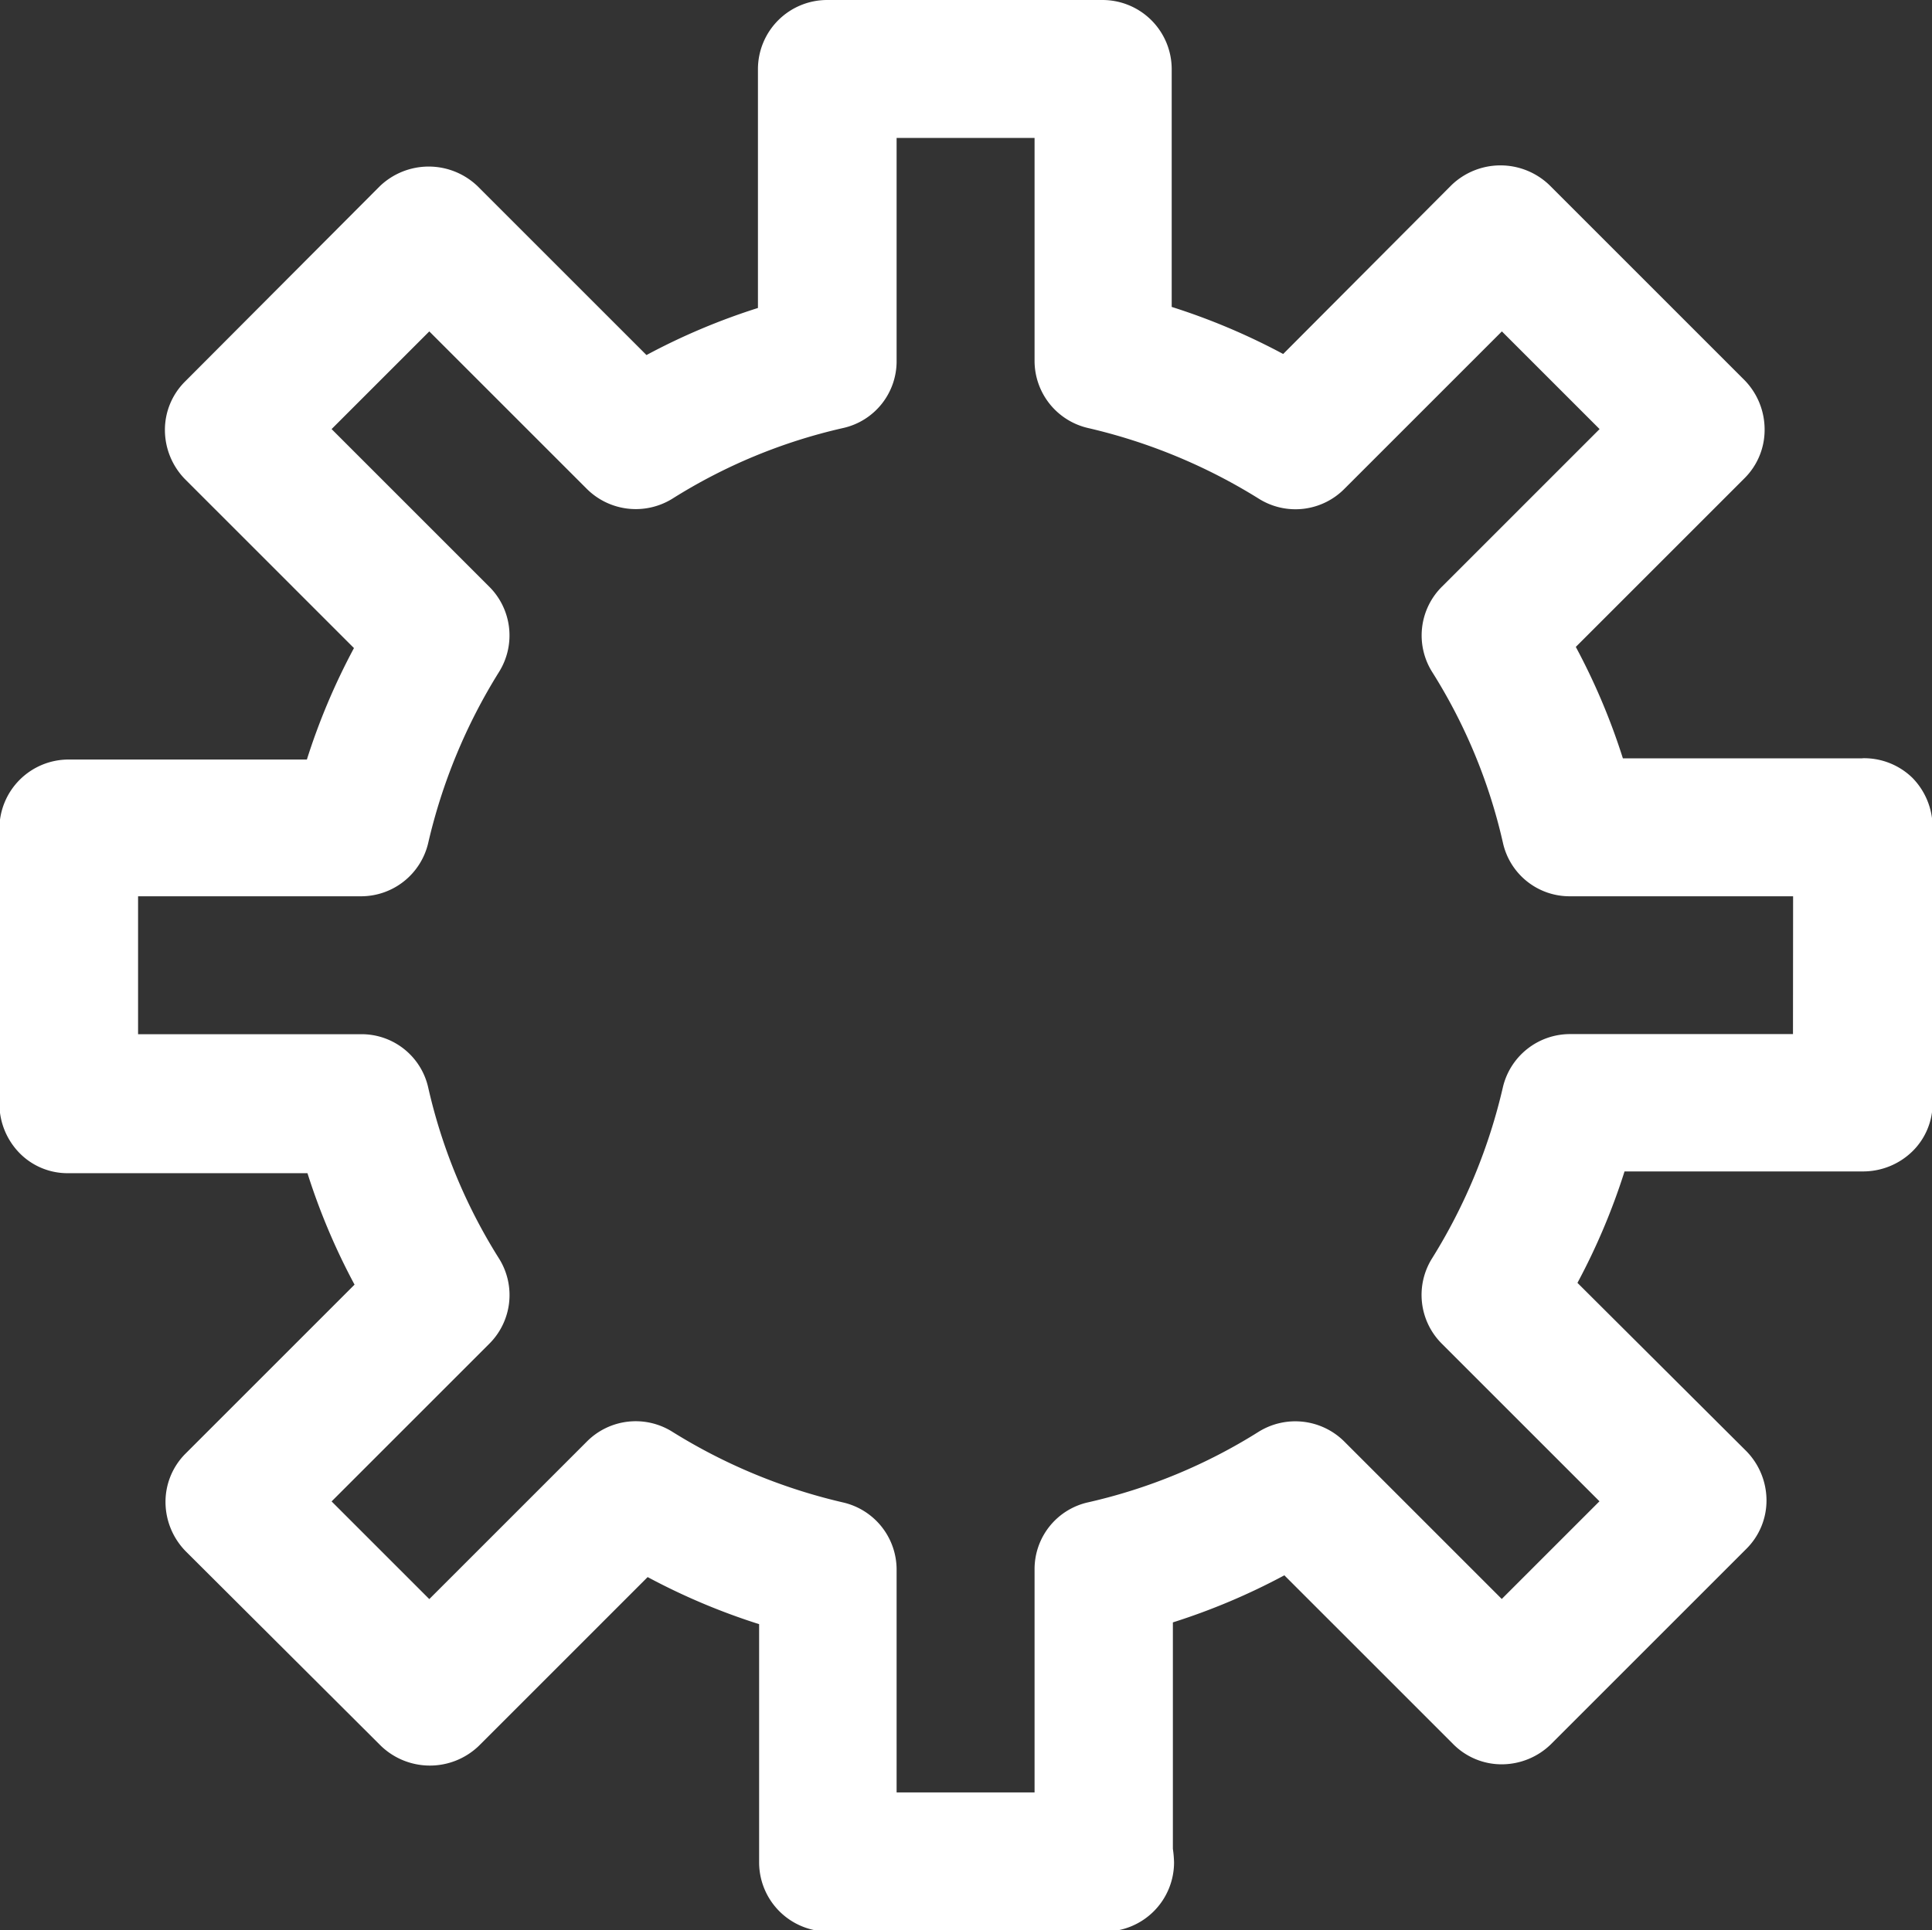 <svg xmlns="http://www.w3.org/2000/svg" width="16.413" height="16.403" viewBox="0 0 16.413 16.403">
  <rect x="0" y="0" width="16.413" height="16.403" fill="#333333" stroke="none"/>
  <path id="Path_1809" data-name="Path 1809" d="M287.417,79.243h-2.031a5.539,5.539,0,0,0-.4-.947l1.435-1.435a.579.579,0,0,0,.169-.415.6.6,0,0,0-.169-.415l-1.66-1.66a.6.6,0,0,0-.83,0L282.5,75.807a5.554,5.554,0,0,0-.947-.4V73.385a.588.588,0,0,0-.586-.586h-2.343a.588.588,0,0,0-.586.586v2.031a5.534,5.534,0,0,0-.947.4l-1.435-1.435a.6.6,0,0,0-.83,0l-1.655,1.66a.579.579,0,0,0-.171.415.6.6,0,0,0,.171.415l1.435,1.435a5.556,5.556,0,0,0-.4.947h-2.026a.588.588,0,0,0-.586.586v2.343a.6.6,0,0,0,.171.415.571.571,0,0,0,.415.171h2.031a5.536,5.536,0,0,0,.4.947l-1.435,1.435a.579.579,0,0,0-.171.415.6.6,0,0,0,.171.415l1.66,1.655a.6.6,0,0,0,.83,0l1.435-1.435a5.555,5.555,0,0,0,.947.4v2.026a.588.588,0,0,0,.586.586h2.353a.588.588,0,0,0,.586-.586.947.947,0,0,0-.01-.117V86.585a5.537,5.537,0,0,0,.947-.4l1.435,1.435a.579.579,0,0,0,.415.171.6.6,0,0,0,.415-.171l1.66-1.66a.579.579,0,0,0,.171-.415.6.6,0,0,0-.171-.415L285,83.7a5.553,5.553,0,0,0,.4-.947h2.031a.6.6,0,0,0,.415-.171.571.571,0,0,0,.171-.415V79.824a.6.6,0,0,0-.171-.415.588.588,0,0,0-.423-.167Zm-.586,2.343h-1.894a.586.586,0,0,0-.571.454,4.777,4.777,0,0,1-.6,1.45.585.585,0,0,0,.083.728l1.338,1.338-.83.83-1.338-1.338a.59.59,0,0,0-.727-.083,4.648,4.648,0,0,1-1.45.6.581.581,0,0,0-.454.571v1.894h-1.172V86.137a.586.586,0,0,0-.454-.571,4.777,4.777,0,0,1-1.45-.6.585.585,0,0,0-.728.083l-1.338,1.338-.83-.83,1.338-1.338a.584.584,0,0,0,.083-.728,4.648,4.648,0,0,1-.6-1.45.58.58,0,0,0-.571-.454h-1.894V80.415h1.894a.586.586,0,0,0,.571-.454,4.777,4.777,0,0,1,.6-1.45.585.585,0,0,0-.083-.728l-1.338-1.338.83-.83,1.338,1.338a.59.59,0,0,0,.728.083,4.647,4.647,0,0,1,1.45-.6.581.581,0,0,0,.454-.571V73.971h1.172v1.894a.586.586,0,0,0,.454.571,4.777,4.777,0,0,1,1.45.6.585.585,0,0,0,.728-.083l1.338-1.338.83.83-1.338,1.338a.584.584,0,0,0-.083.728,4.647,4.647,0,0,1,.6,1.45.58.58,0,0,0,.571.454h1.894Z" transform="translate(-271.599 -72.799)" fill="#fff"/>
</svg>
